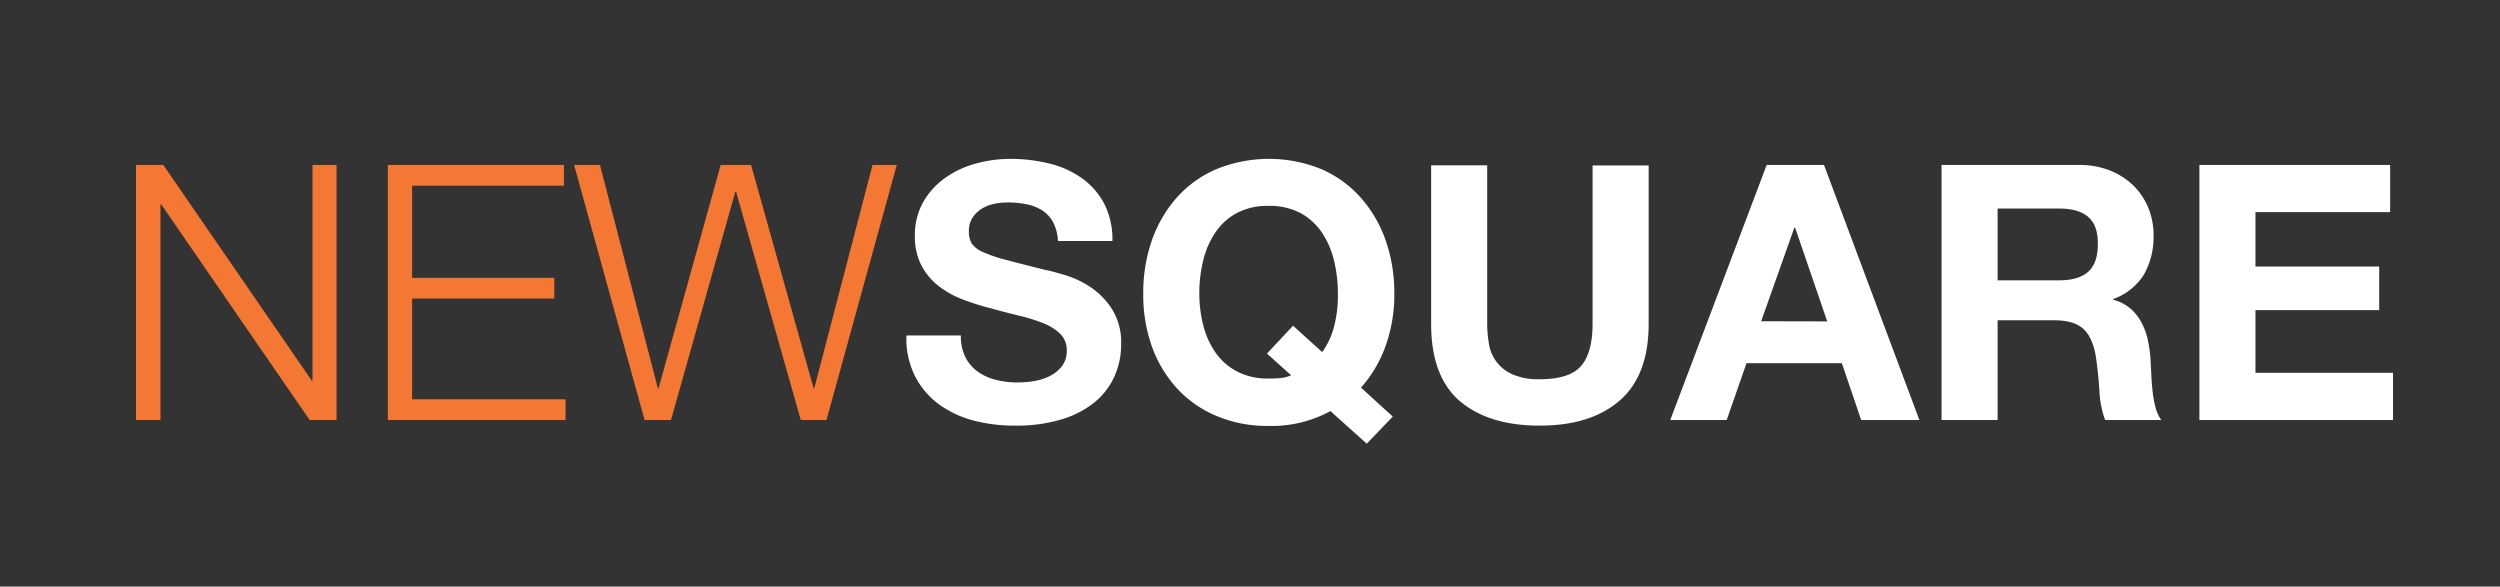 <svg id="Layer_1" data-name="Layer 1" xmlns="http://www.w3.org/2000/svg" viewBox="0 0 505.14 118.52"><rect x="0" y="0" width="505.14" height="118.52" fill="#333333" stroke="none"/><defs><style>.cls-1{fill:#f47734;}.cls-2{fill:#fff;}</style></defs><title>NewSquare-Logo-KO</title><path class="cls-1" d="M33,33.33,63,76.92h.14V33.33H68V84.86H62.56l-30-43.59h-.14V84.86H27.48V33.33Z"/><path class="cls-1" d="M113.94,33.33v4.19H83.27V56.14H112v4.18H83.27V80.68h31v4.18H78.36V33.33Z"/><path class="cls-1" d="M121.23,33.33l11.69,45.11h.15l12.55-45.11h6.14l12.63,45.11h.14L176.3,33.33h4.9L167,84.86h-5.2L148.73,38.74h-.15l-13,46.12h-5.34L116,33.33Z"/><path class="cls-2" d="M195.06,72.16a8.06,8.06,0,0,0,2.49,2.92,10.67,10.67,0,0,0,3.64,1.66,17.3,17.3,0,0,0,4.33.54,22.31,22.31,0,0,0,3.25-.25,11.34,11.34,0,0,0,3.25-1,7.06,7.06,0,0,0,2.52-2,4.94,4.94,0,0,0,1-3.21,4.52,4.52,0,0,0-1.34-3.39,10.61,10.61,0,0,0-3.5-2.17,35.37,35.37,0,0,0-4.91-1.51q-2.75-.66-5.56-1.45a50.24,50.24,0,0,1-5.62-1.76,19.25,19.25,0,0,1-4.91-2.71,12.82,12.82,0,0,1-3.5-4.15,12.61,12.61,0,0,1-1.34-6,13.51,13.51,0,0,1,1.7-6.89A15.33,15.33,0,0,1,191,35.93a19.4,19.4,0,0,1,6.2-2.89,26.65,26.65,0,0,1,6.93-.94,32.85,32.85,0,0,1,7.76.91,19.19,19.19,0,0,1,6.6,2.92,14.8,14.8,0,0,1,4.59,5.16,15.82,15.82,0,0,1,1.69,7.61h-11a9.08,9.08,0,0,0-1-3.82,6.48,6.48,0,0,0-2.2-2.38,9.29,9.29,0,0,0-3.14-1.23,19.41,19.41,0,0,0-3.86-.36,13.35,13.35,0,0,0-2.74.29,7.35,7.35,0,0,0-2.5,1,6.32,6.32,0,0,0-1.84,1.8,4.87,4.87,0,0,0-.72,2.75,4.58,4.58,0,0,0,.58,2.45,5.09,5.09,0,0,0,2.27,1.73,29.21,29.21,0,0,0,4.69,1.59q3,.8,7.84,2c1,.19,2.29.54,4,1.05A19.28,19.28,0,0,1,220.32,58a15.39,15.39,0,0,1,4.36,4.44,12.62,12.62,0,0,1,1.85,7.11,15.66,15.66,0,0,1-1.38,6.57,14.27,14.27,0,0,1-4.07,5.23,19.7,19.7,0,0,1-6.72,3.43A31.64,31.64,0,0,1,205.09,86a32.42,32.42,0,0,1-8.26-1,20.94,20.94,0,0,1-7.08-3.28A16.25,16.25,0,0,1,184.88,76a17,17,0,0,1-1.73-8.22h11A9.38,9.38,0,0,0,195.06,72.16Z"/><path class="cls-2" d="M268.82,83.06a24.64,24.64,0,0,1-12.49,3A26.43,26.43,0,0,1,245.69,84a22.74,22.74,0,0,1-8-5.67,25.17,25.17,0,0,1-5-8.48A31.17,31.17,0,0,1,231,59.31a32.25,32.25,0,0,1,1.73-10.71,26,26,0,0,1,5-8.63,22.73,22.73,0,0,1,8-5.77,28.11,28.11,0,0,1,21.32,0A22.76,22.76,0,0,1,275,40a25.63,25.63,0,0,1,5,8.63,32,32,0,0,1,1.73,10.71,30.71,30.71,0,0,1-1.73,10.47,25.77,25.77,0,0,1-5,8.51l6.42,5.85-5.26,5.48Zm-1.66-11.91a15.67,15.67,0,0,0,2.31-4.84,24.83,24.83,0,0,0,.86-7,27.84,27.84,0,0,0-.76-6.56,17.41,17.41,0,0,0-2.41-5.67,12.33,12.33,0,0,0-4.33-4,13.32,13.32,0,0,0-6.5-1.48,13.17,13.17,0,0,0-6.49,1.48,12,12,0,0,0-4.33,4,17.2,17.2,0,0,0-2.42,5.65,27.91,27.91,0,0,0-.76,6.56,25.87,25.87,0,0,0,.76,6.3,16.82,16.82,0,0,0,2.42,5.51A12.21,12.21,0,0,0,249.84,75a13.17,13.17,0,0,0,6.49,1.48,20.86,20.86,0,0,0,2.74-.13,6.7,6.7,0,0,0,1.81-.52L256,71.44l5.27-5.63Z"/><path class="cls-2" d="M327.27,80.93Q321.44,86,311.11,86T294.91,81q-5.75-5-5.74-15.59v-32H300.5v32a23.46,23.46,0,0,0,.36,4.12,8,8,0,0,0,4.73,6.1,13,13,0,0,0,5.52,1q6.06,0,8.37-2.7c1.54-1.81,2.31-4.63,2.31-8.49v-32h11.33v32Q333.12,75.84,327.27,80.93Z"/><path class="cls-2" d="M368.55,33.33l19.27,51.53H376.06l-3.9-11.47H352.89l-4,11.47h-11.4l19.48-51.53Zm.65,31.61L362.71,46h-.15l-6.71,18.91Z"/><path class="cls-2" d="M420.08,33.33a16.77,16.77,0,0,1,6.25,1.12,14.4,14.4,0,0,1,4.76,3.07,13.38,13.38,0,0,1,3,4.51,14.43,14.43,0,0,1,1.05,5.52,15.58,15.58,0,0,1-1.91,7.87,12.08,12.08,0,0,1-6.25,5v.14a8.89,8.89,0,0,1,3.47,1.77,9.6,9.6,0,0,1,2.23,2.82A13.15,13.15,0,0,1,434,68.77a32.63,32.63,0,0,1,.54,3.9c0,.81.09,1.78.14,2.88s.13,2.24.25,3.39a23.46,23.46,0,0,0,.58,3.29,7.67,7.67,0,0,0,1.19,2.63H425.35A20,20,0,0,1,424.2,79c-.15-2.27-.36-4.43-.65-6.5-.39-2.69-1.2-4.67-2.46-5.92s-3.29-1.87-6.13-1.87H403.63V84.86H392.3V33.33Zm-4,23.31c2.6,0,4.55-.57,5.85-1.73s1.95-3,1.95-5.63-.65-4.32-1.95-5.45-3.25-1.69-5.85-1.69H403.63v14.5Z"/><path class="cls-2" d="M482.94,33.33v9.53H455.73v11h25v8.81h-25V75.33h27.79v9.53H444.4V33.33Z"/></svg>